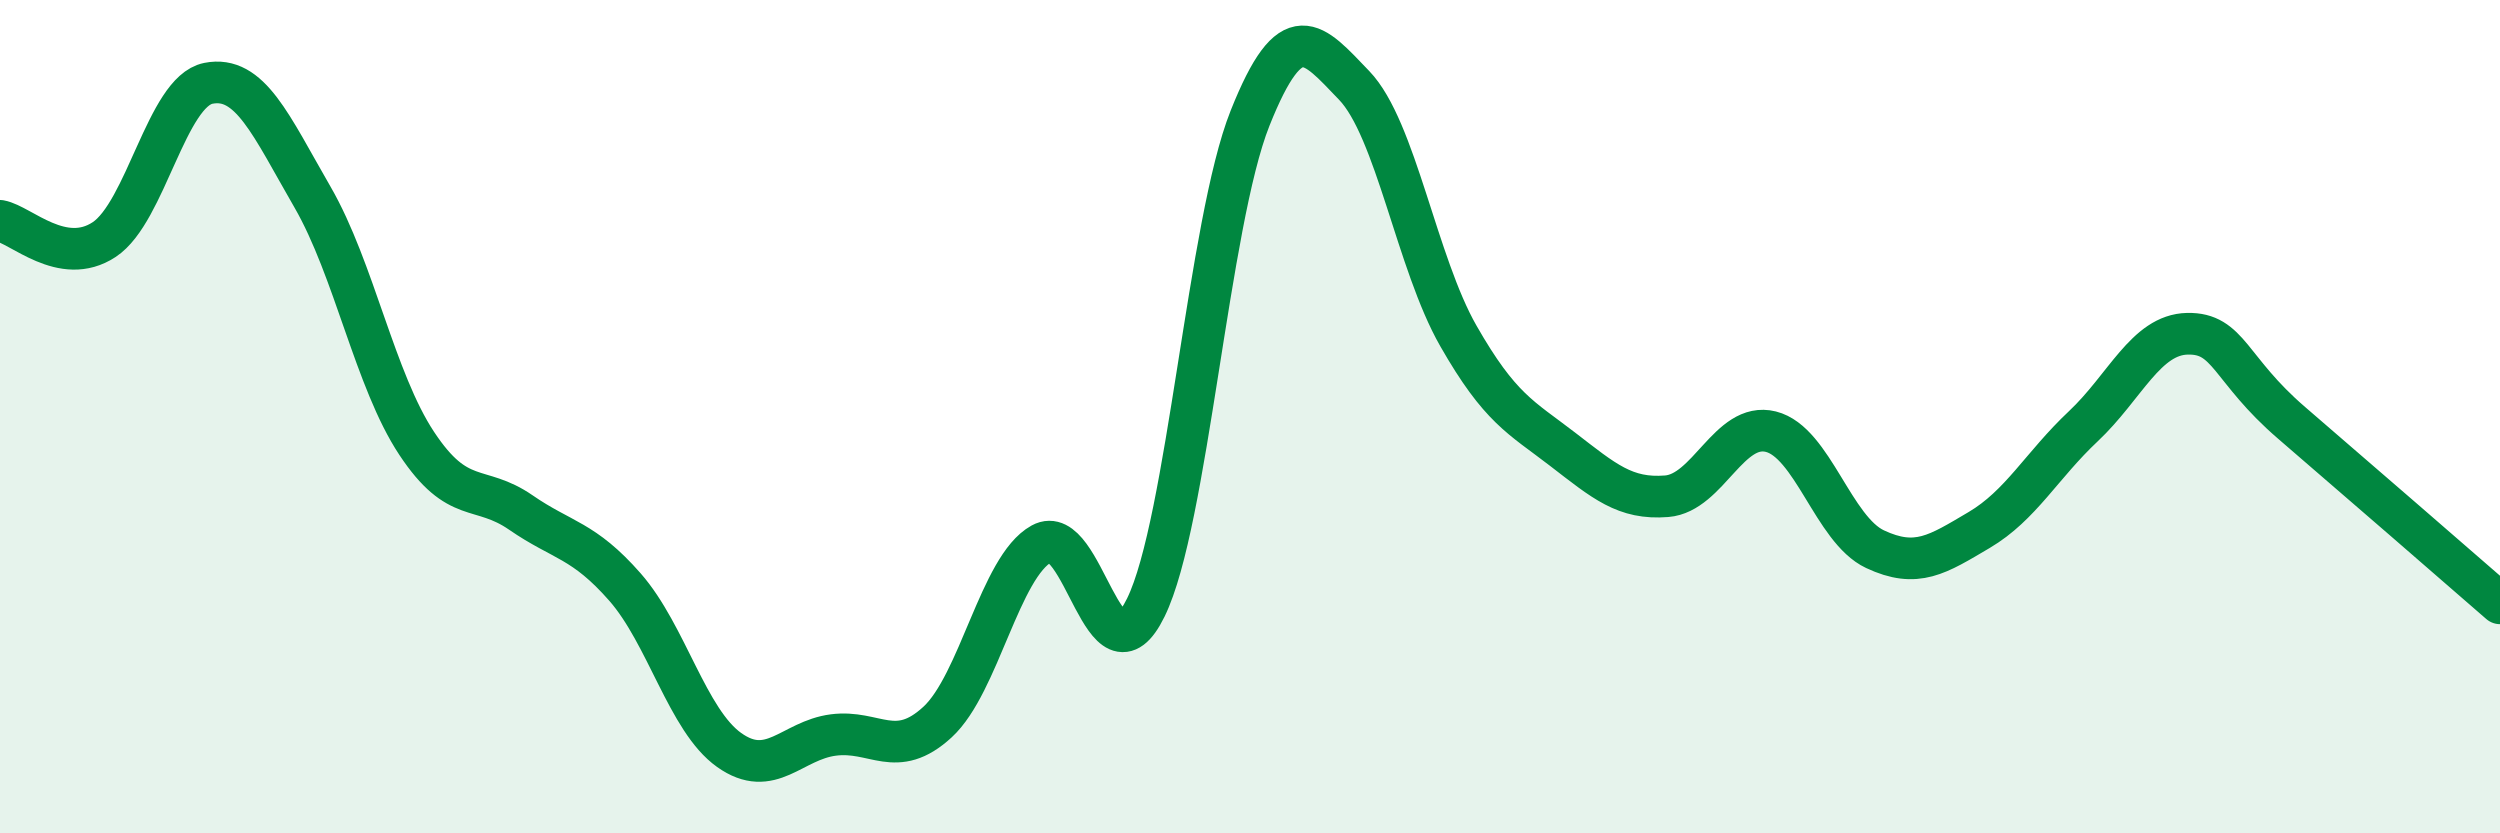 
    <svg width="60" height="20" viewBox="0 0 60 20" xmlns="http://www.w3.org/2000/svg">
      <path
        d="M 0,5.3 C 0.5,5.39 1.5,6.41 2.5,5.75 C 3.5,5.09 4,2.2 5,2 C 6,1.8 6.5,3 7.5,4.73 C 8.5,6.46 9,9.13 10,10.64 C 11,12.15 11.5,11.61 12.5,12.3 C 13.5,12.99 14,12.95 15,14.09 C 16,15.23 16.5,17.29 17.5,18 C 18.5,18.71 19,17.77 20,17.64 C 21,17.51 21.5,18.25 22.5,17.33 C 23.5,16.41 24,13.6 25,13.05 C 26,12.5 26.5,16.62 27.5,14.58 C 28.5,12.54 29,5.35 30,2.84 C 31,0.33 31.5,1.01 32.5,2.05 C 33.5,3.09 34,6.31 35,8.06 C 36,9.81 36.5,10.01 37.5,10.78 C 38.5,11.55 39,11.99 40,11.91 C 41,11.83 41.5,10.11 42.5,10.36 C 43.5,10.61 44,12.71 45,13.18 C 46,13.65 46.5,13.31 47.5,12.72 C 48.5,12.13 49,11.17 50,10.23 C 51,9.29 51.5,8.03 52.5,8.01 C 53.5,7.99 53.5,8.86 55,10.15 C 56.5,11.44 59,13.61 60,14.48L60 20L0 20Z"
        fill="#008740"
        opacity="0.1"
        stroke-linecap="round"
        stroke-linejoin="round"
      />
      <path
        d="M 0,5.3 C 0.5,5.39 1.5,6.41 2.5,5.75 C 3.5,5.09 4,2.2 5,2 C 6,1.8 6.5,3 7.5,4.73 C 8.5,6.46 9,9.13 10,10.64 C 11,12.15 11.5,11.61 12.5,12.3 C 13.5,12.99 14,12.95 15,14.09 C 16,15.23 16.5,17.29 17.5,18 C 18.5,18.71 19,17.77 20,17.64 C 21,17.51 21.5,18.25 22.5,17.33 C 23.5,16.41 24,13.6 25,13.05 C 26,12.5 26.5,16.62 27.5,14.58 C 28.5,12.54 29,5.35 30,2.84 C 31,0.33 31.5,1.01 32.5,2.05 C 33.5,3.09 34,6.31 35,8.06 C 36,9.81 36.5,10.01 37.5,10.78 C 38.5,11.55 39,11.99 40,11.91 C 41,11.83 41.5,10.11 42.5,10.36 C 43.5,10.61 44,12.71 45,13.18 C 46,13.65 46.5,13.31 47.5,12.72 C 48.5,12.13 49,11.17 50,10.23 C 51,9.29 51.5,8.03 52.5,8.01 C 53.5,7.99 53.5,8.86 55,10.15 C 56.5,11.44 59,13.61 60,14.48"
        stroke="#008740"
        stroke-width="1"
        fill="none"
        stroke-linecap="round"
        stroke-linejoin="round"
      />
    </svg>
  